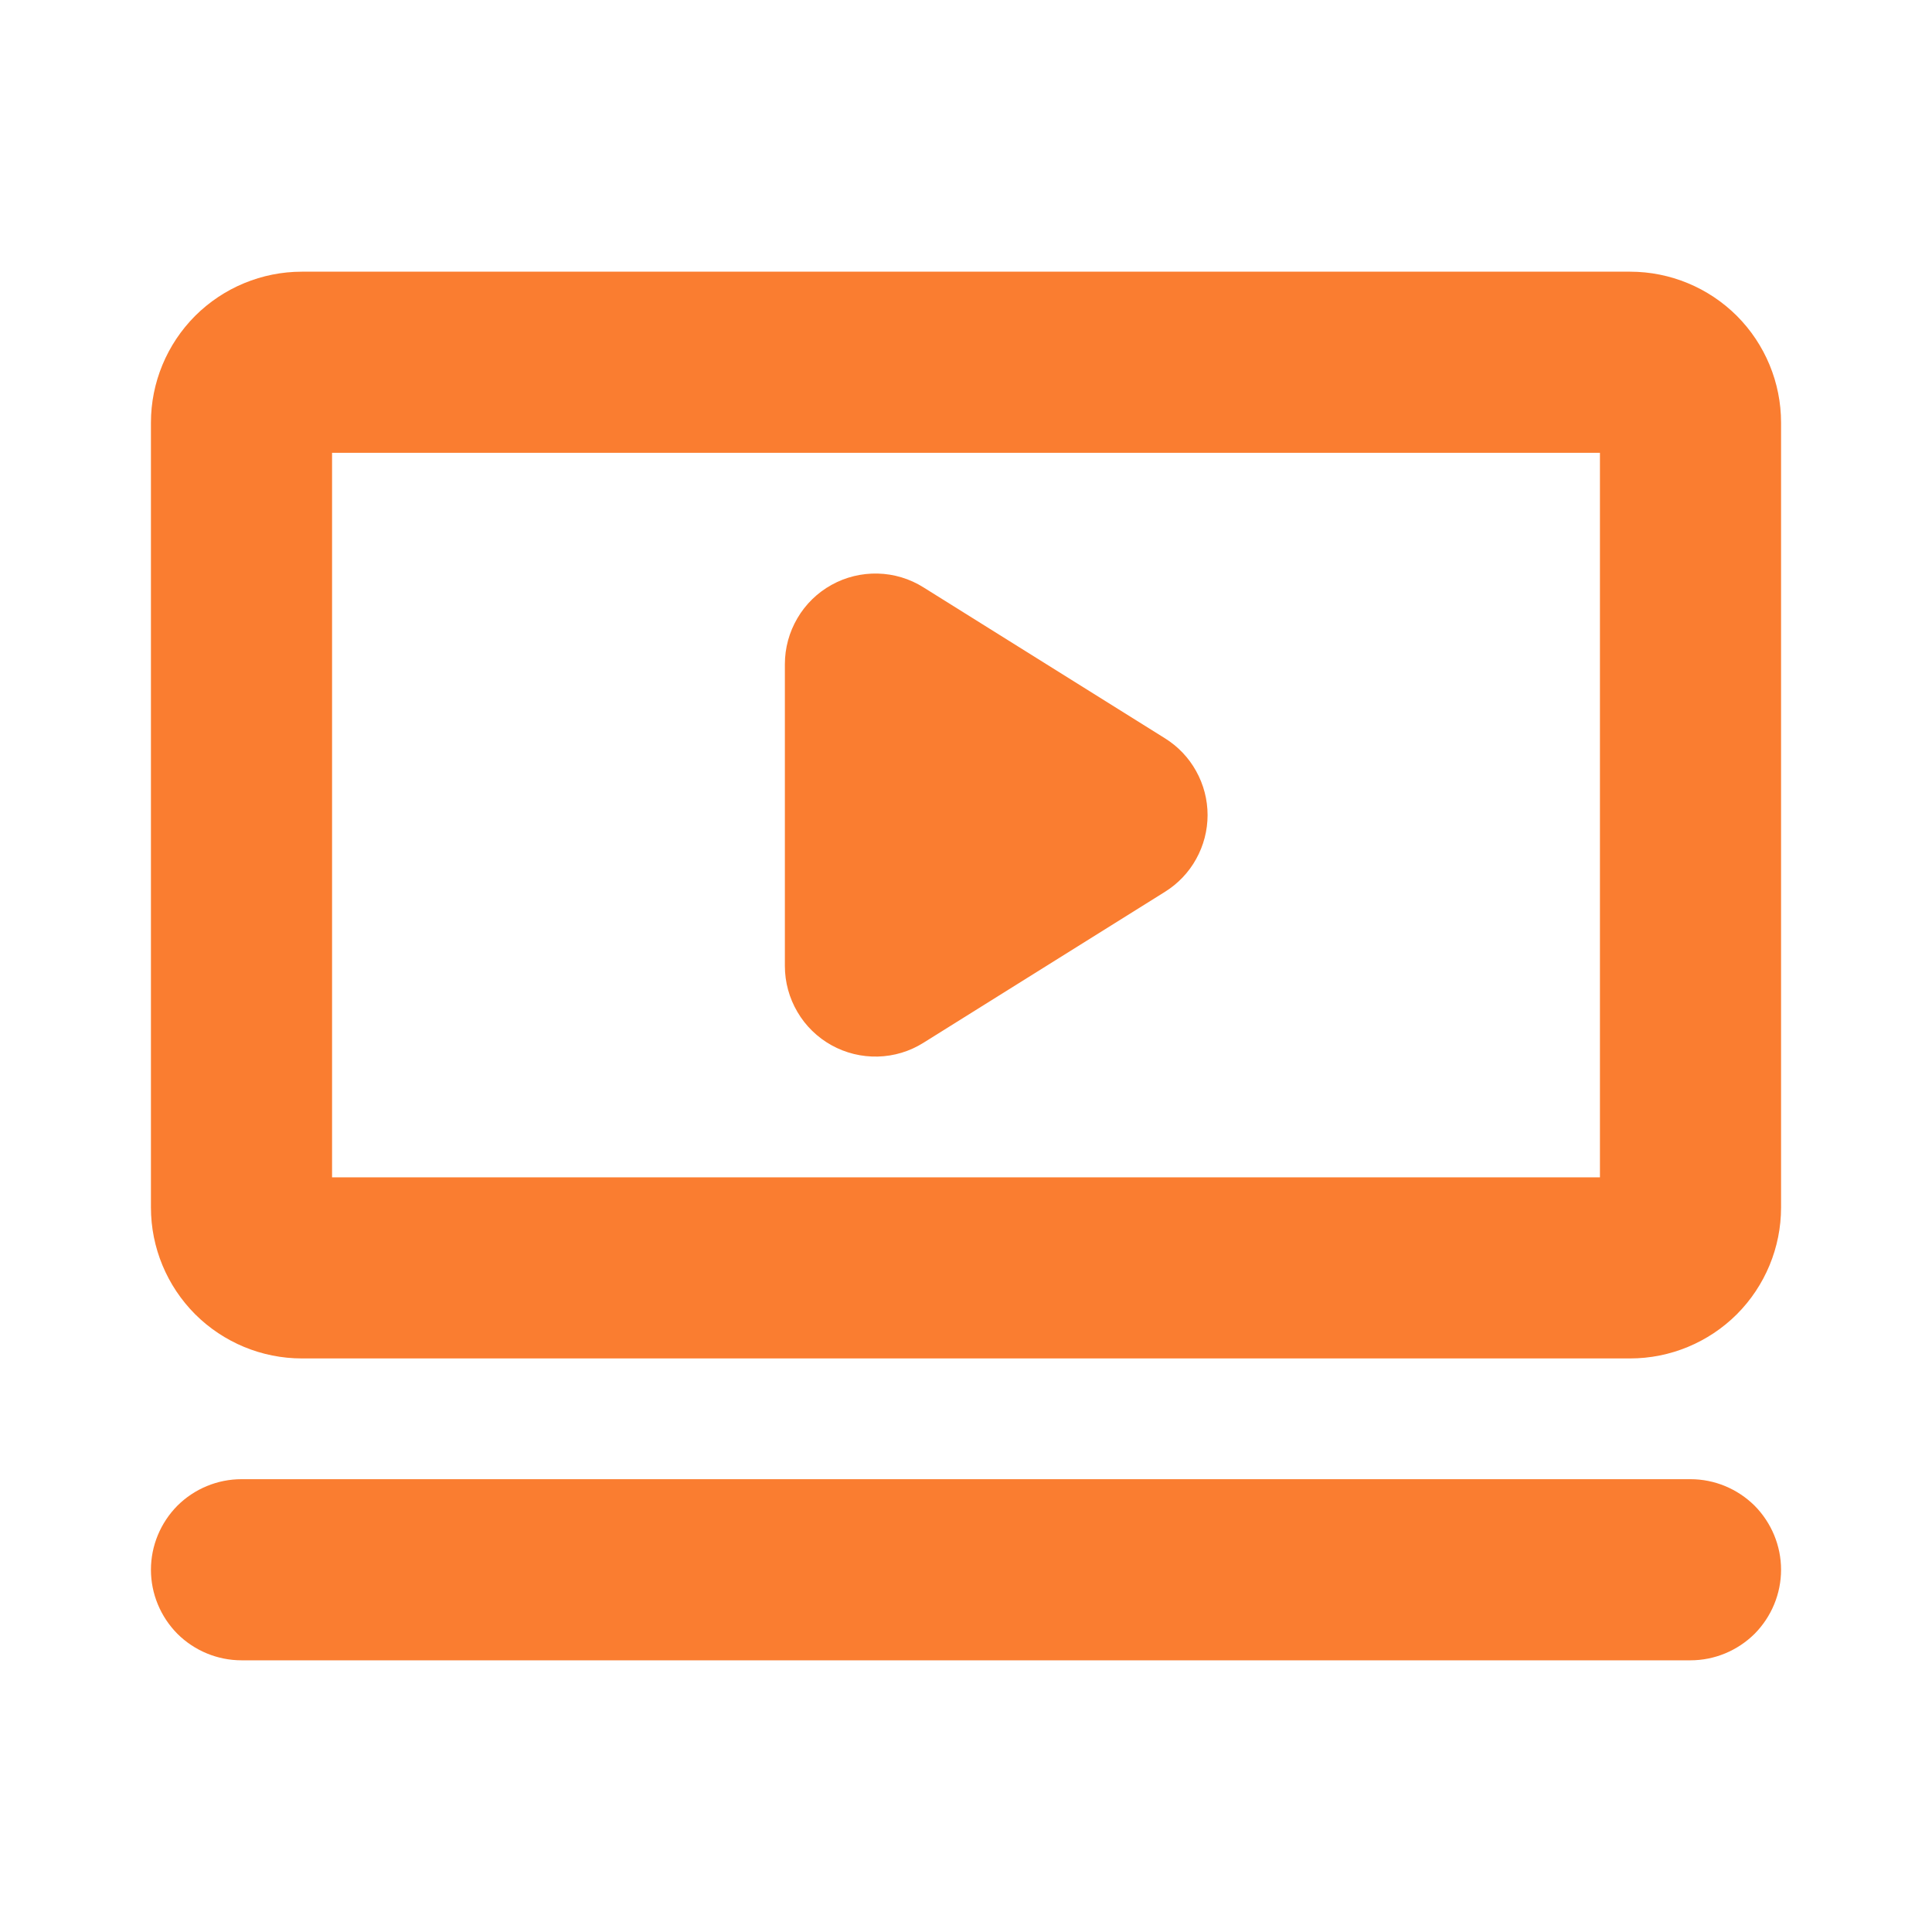<svg width="24" height="24" viewBox="0 0 24 24" fill="none" xmlns="http://www.w3.org/2000/svg">
<path d="M20.25 3.375H3.75C3.253 3.375 2.776 3.573 2.424 3.924C2.073 4.276 1.875 4.753 1.875 5.25V15C1.875 15.497 2.073 15.974 2.424 16.326C2.776 16.677 3.253 16.875 3.75 16.875H20.25C20.747 16.875 21.224 16.677 21.576 16.326C21.927 15.974 22.125 15.497 22.125 15V5.25C22.125 4.753 21.927 4.276 21.576 3.924C21.224 3.573 20.747 3.375 20.25 3.375ZM19.875 14.625H4.125V5.625H19.875V14.625ZM22.125 19.5C22.125 19.798 22.006 20.084 21.796 20.296C21.584 20.506 21.298 20.625 21 20.625H3C2.702 20.625 2.415 20.506 2.204 20.296C1.994 20.084 1.875 19.798 1.875 19.5C1.875 19.202 1.994 18.916 2.204 18.704C2.415 18.494 2.702 18.375 3 18.375H21C21.298 18.375 21.584 18.494 21.796 18.704C22.006 18.916 22.125 19.202 22.125 19.5ZM9.75 12V8.25C9.75 8.049 9.804 7.852 9.906 7.679C10.007 7.506 10.154 7.363 10.329 7.266C10.505 7.168 10.704 7.12 10.904 7.125C11.105 7.13 11.301 7.189 11.471 7.296L14.471 9.171C14.633 9.272 14.767 9.412 14.859 9.579C14.952 9.746 15.001 9.934 15.001 10.125C15.001 10.316 14.952 10.504 14.859 10.671C14.767 10.838 14.633 10.978 14.471 11.079L11.471 12.954C11.301 13.061 11.105 13.12 10.904 13.125C10.704 13.13 10.505 13.082 10.329 12.984C10.154 12.887 10.007 12.744 9.906 12.571C9.804 12.398 9.75 12.201 9.75 12Z" fill="#FA7D30"/>
</svg>
